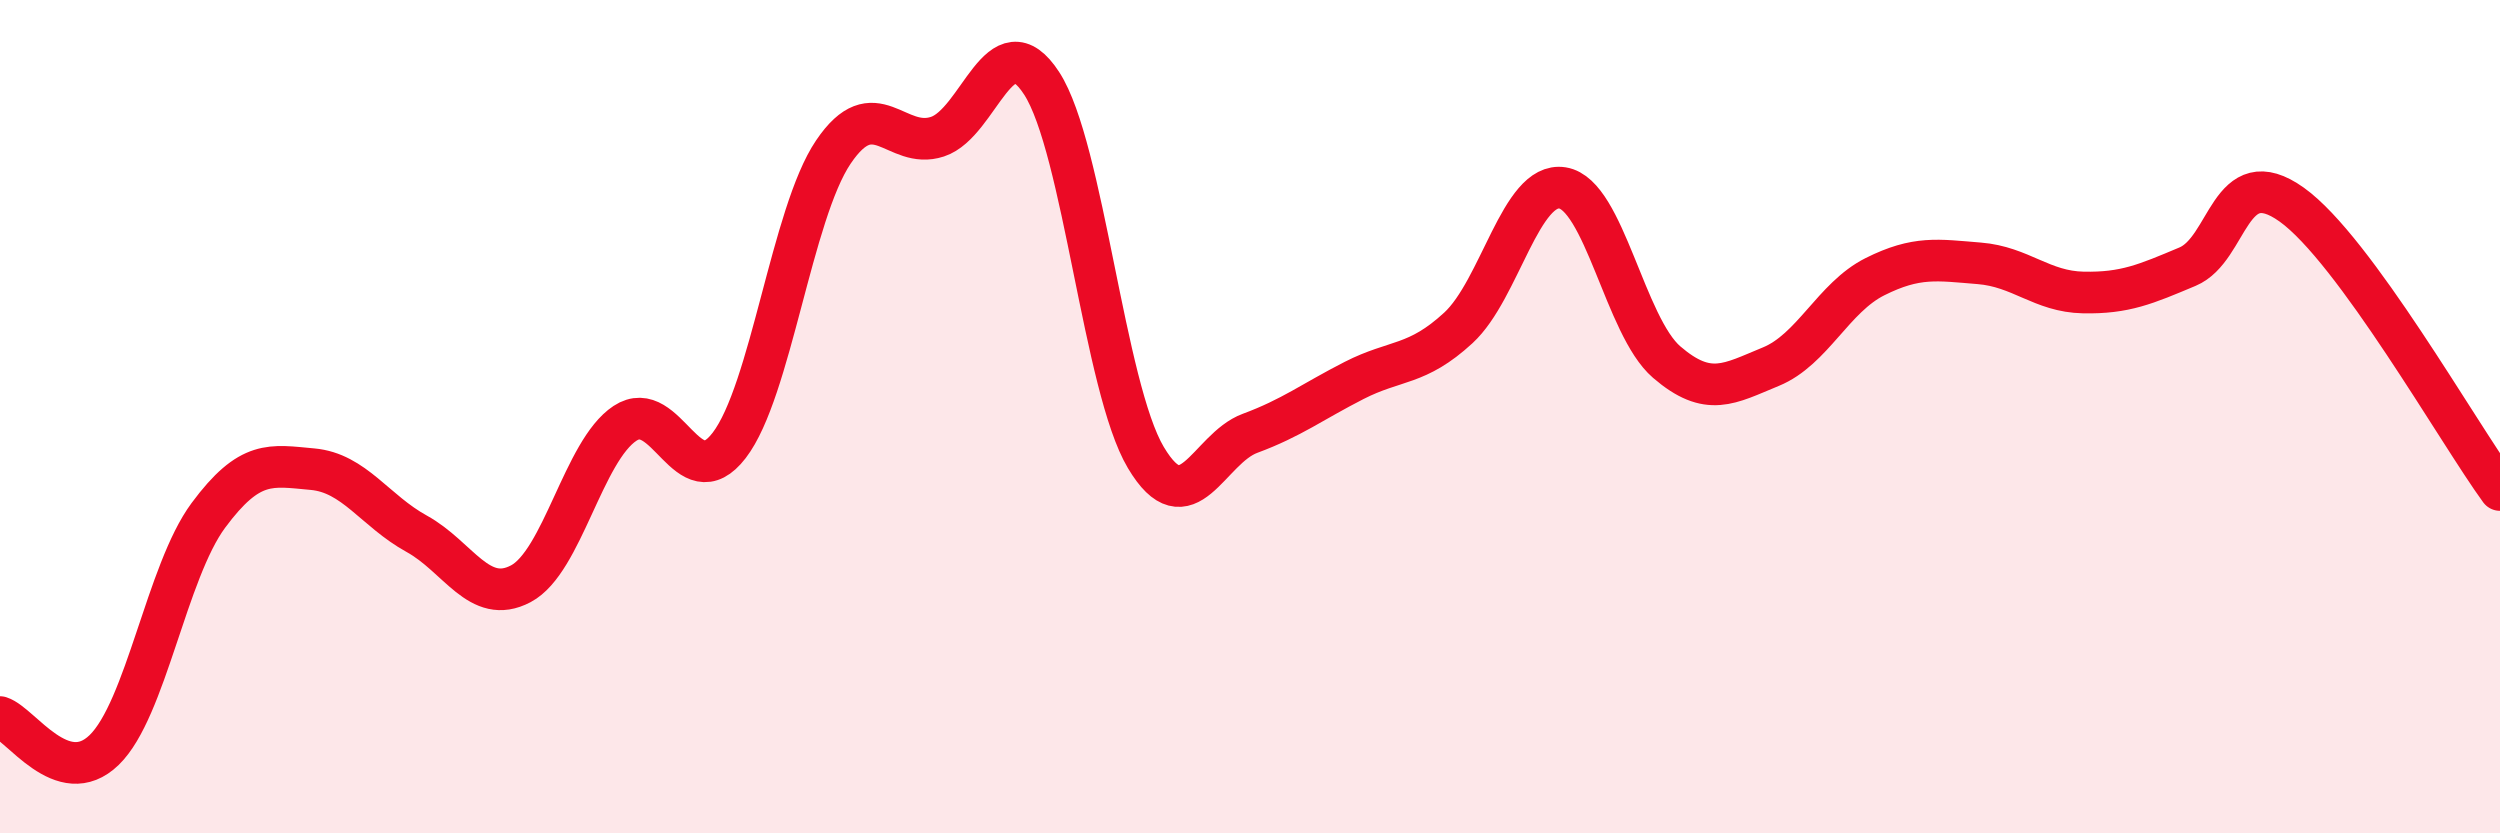 
    <svg width="60" height="20" viewBox="0 0 60 20" xmlns="http://www.w3.org/2000/svg">
      <path
        d="M 0,17.21 C 0.5,17.37 1.5,18.97 2.5,18 C 3.5,17.03 4,13.72 5,12.37 C 6,11.02 6.5,11.17 7.5,11.26 C 8.5,11.35 9,12.26 10,12.81 C 11,13.36 11.5,14.54 12.5,14.01 C 13.5,13.48 14,10.82 15,10.16 C 16,9.5 16.5,11.99 17.5,10.69 C 18.5,9.39 19,5.13 20,3.65 C 21,2.17 21.5,3.61 22.5,3.28 C 23.5,2.95 24,0.46 25,2 C 26,3.54 26.5,9.3 27.5,10.98 C 28.5,12.66 29,10.77 30,10.4 C 31,10.03 31.5,9.64 32.5,9.13 C 33.5,8.62 34,8.79 35,7.87 C 36,6.95 36.5,4.35 37.5,4.51 C 38.5,4.67 39,7.83 40,8.69 C 41,9.55 41.5,9.21 42.5,8.8 C 43.5,8.39 44,7.14 45,6.64 C 46,6.14 46.5,6.24 47.5,6.32 C 48.5,6.4 49,7 50,7.02 C 51,7.04 51.5,6.82 52.5,6.4 C 53.5,5.98 53.5,3.84 55,4.91 C 56.5,5.98 59,10.39 60,11.76L60 20L0 20Z"
        fill="#EB0A25"
        opacity="0.1"
        stroke-linecap="round"
        stroke-linejoin="round"
      />
      <path
        d="M 0,17.21 C 0.5,17.37 1.5,18.97 2.5,18 C 3.5,17.03 4,13.72 5,12.37 C 6,11.02 6.5,11.17 7.5,11.26 C 8.5,11.35 9,12.26 10,12.81 C 11,13.36 11.5,14.54 12.5,14.01 C 13.5,13.48 14,10.82 15,10.16 C 16,9.5 16.5,11.99 17.5,10.69 C 18.5,9.39 19,5.13 20,3.65 C 21,2.17 21.5,3.61 22.5,3.28 C 23.5,2.95 24,0.46 25,2 C 26,3.54 26.5,9.3 27.5,10.98 C 28.5,12.66 29,10.77 30,10.4 C 31,10.03 31.5,9.64 32.5,9.13 C 33.5,8.62 34,8.79 35,7.87 C 36,6.95 36.5,4.35 37.5,4.51 C 38.5,4.67 39,7.83 40,8.69 C 41,9.55 41.5,9.21 42.5,8.8 C 43.5,8.39 44,7.14 45,6.64 C 46,6.14 46.5,6.24 47.5,6.32 C 48.5,6.4 49,7 50,7.02 C 51,7.04 51.5,6.82 52.5,6.4 C 53.5,5.98 53.5,3.84 55,4.91 C 56.5,5.98 59,10.39 60,11.76"
        stroke="#EB0A25"
        stroke-width="1"
        fill="none"
        stroke-linecap="round"
        stroke-linejoin="round"
      />
    </svg>
  